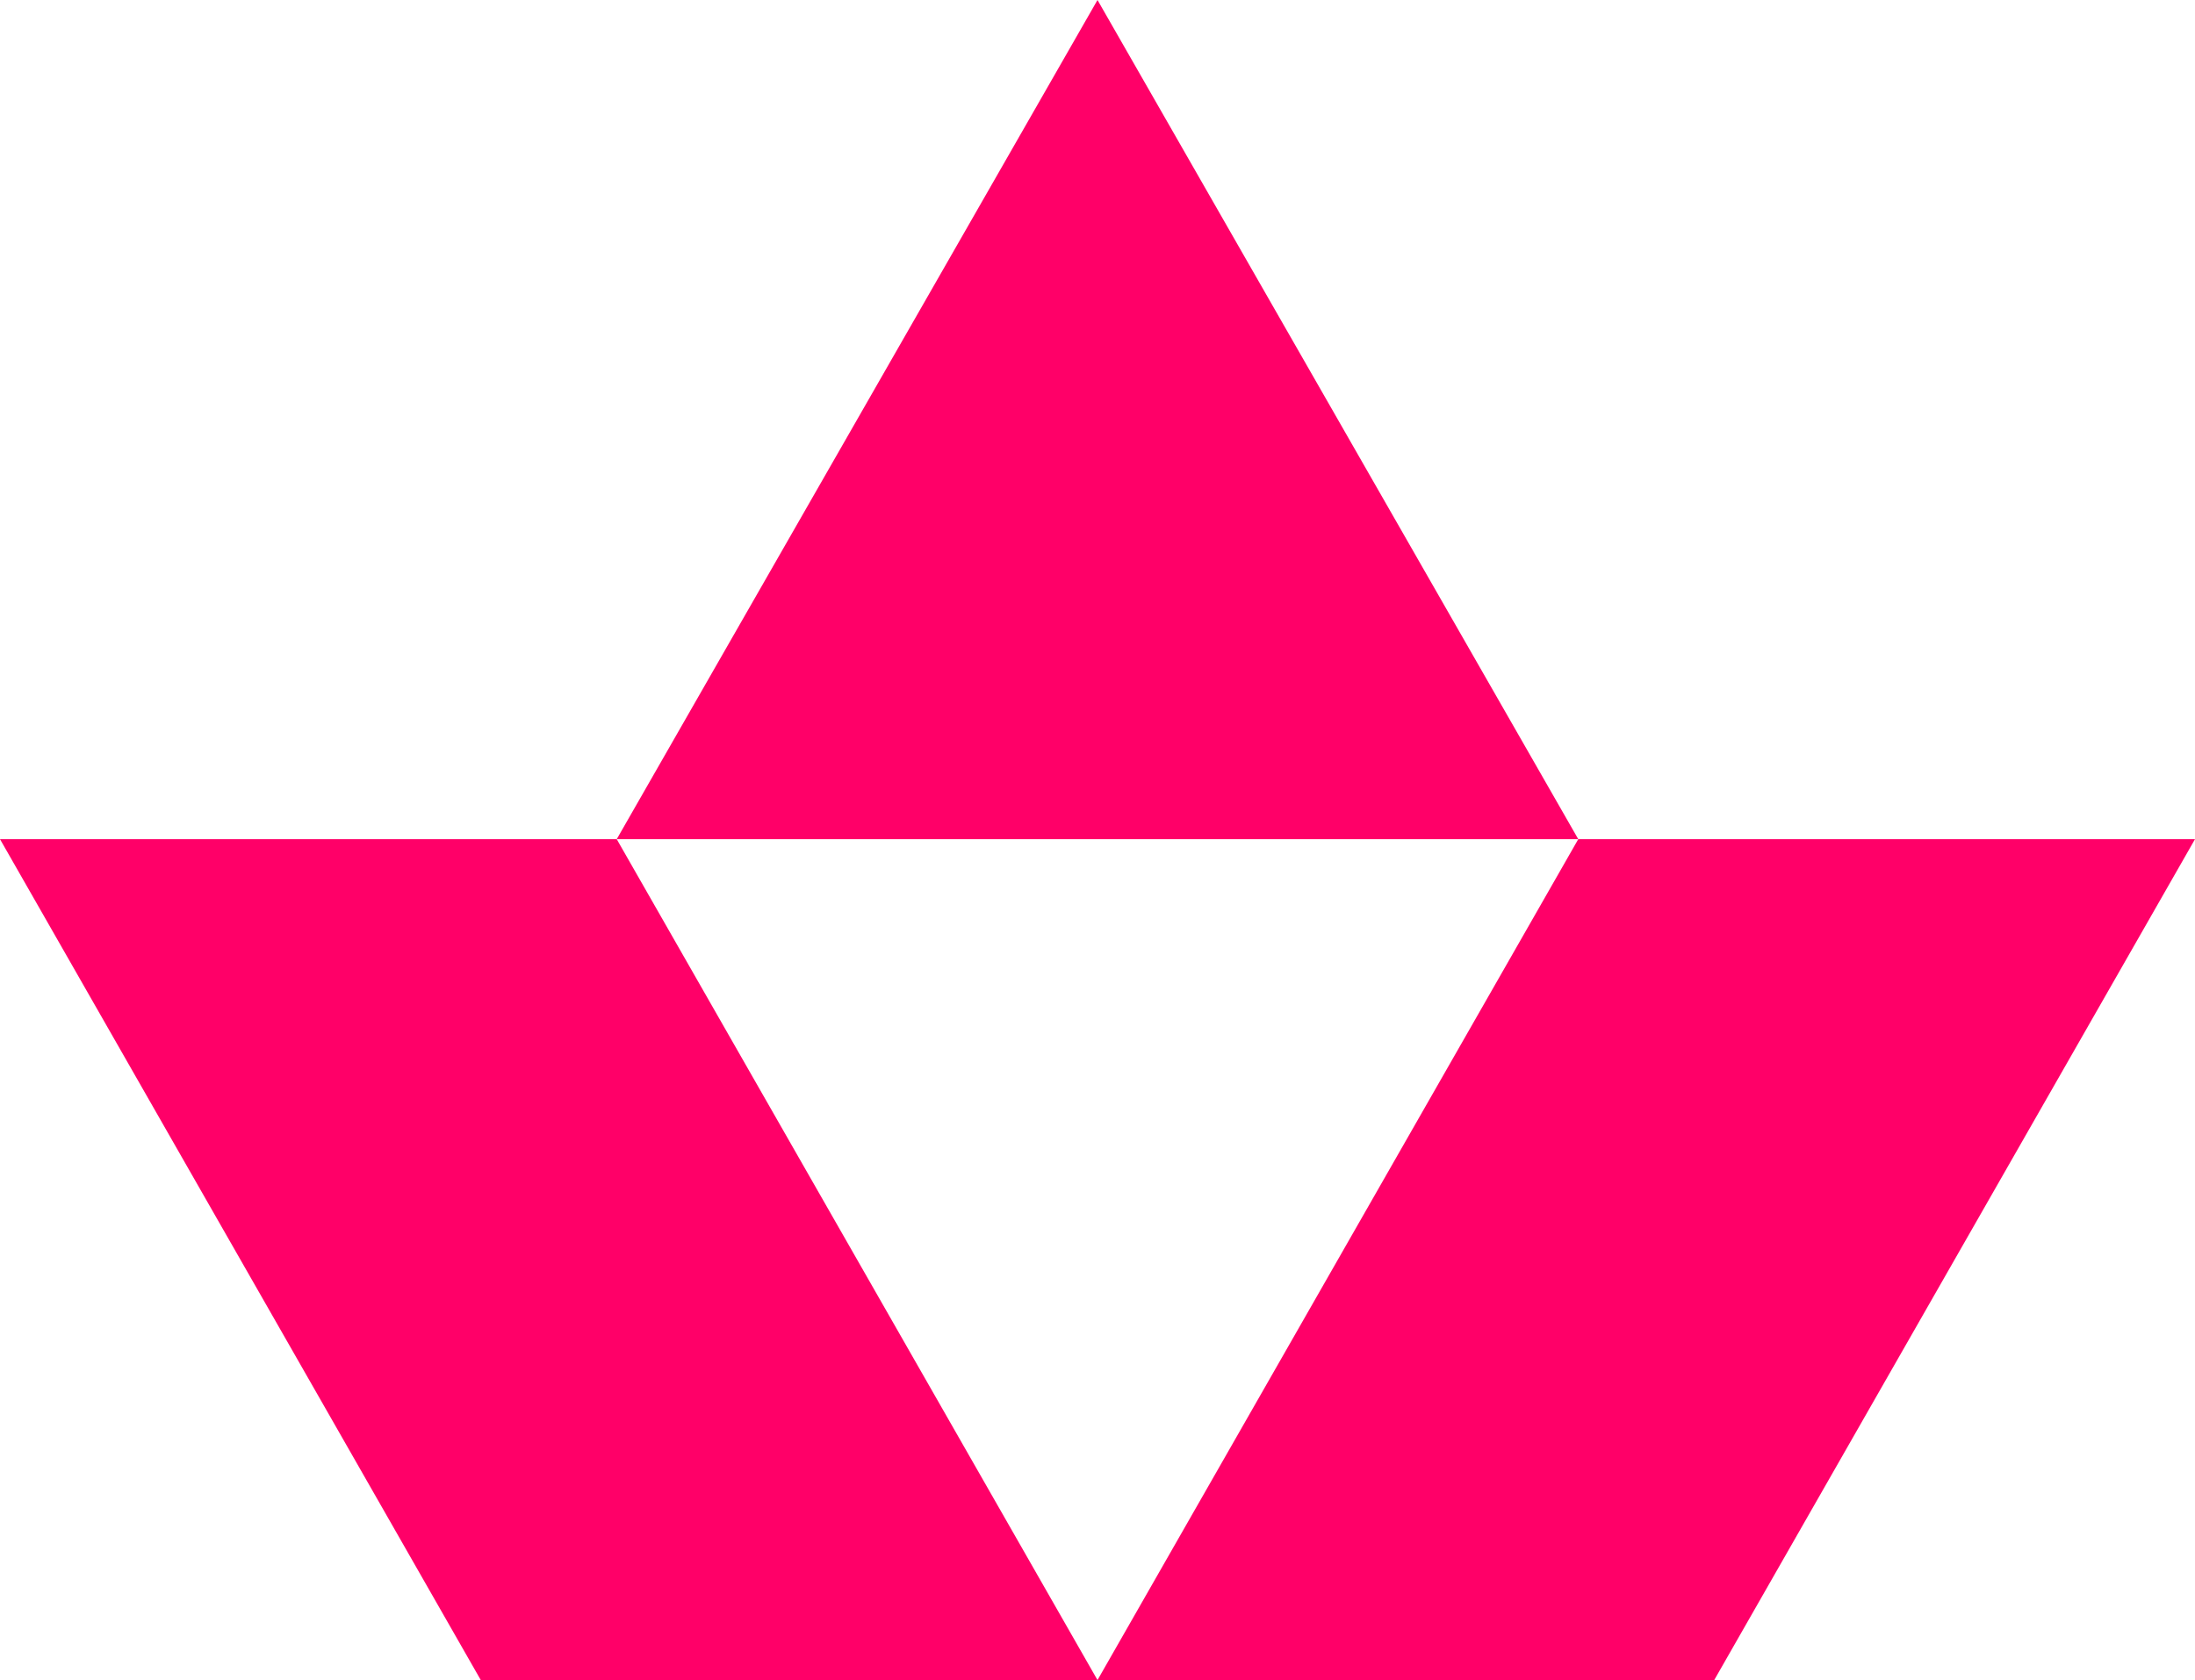 <svg
    xmlns="http://www.w3.org/2000/svg"
    width="64"
    height="49"
    fill="none"
    viewBox="0 0 64 49"
>
  <path
      fill="#FF0068"
      d="M32 49h17.982L64 24.475H46.018L32 49zm-17.982 0H32L17.982 24.475H0L14.018 49zm3.964-24.525h28.036L32 0 17.982 24.475z"
  />
</svg>